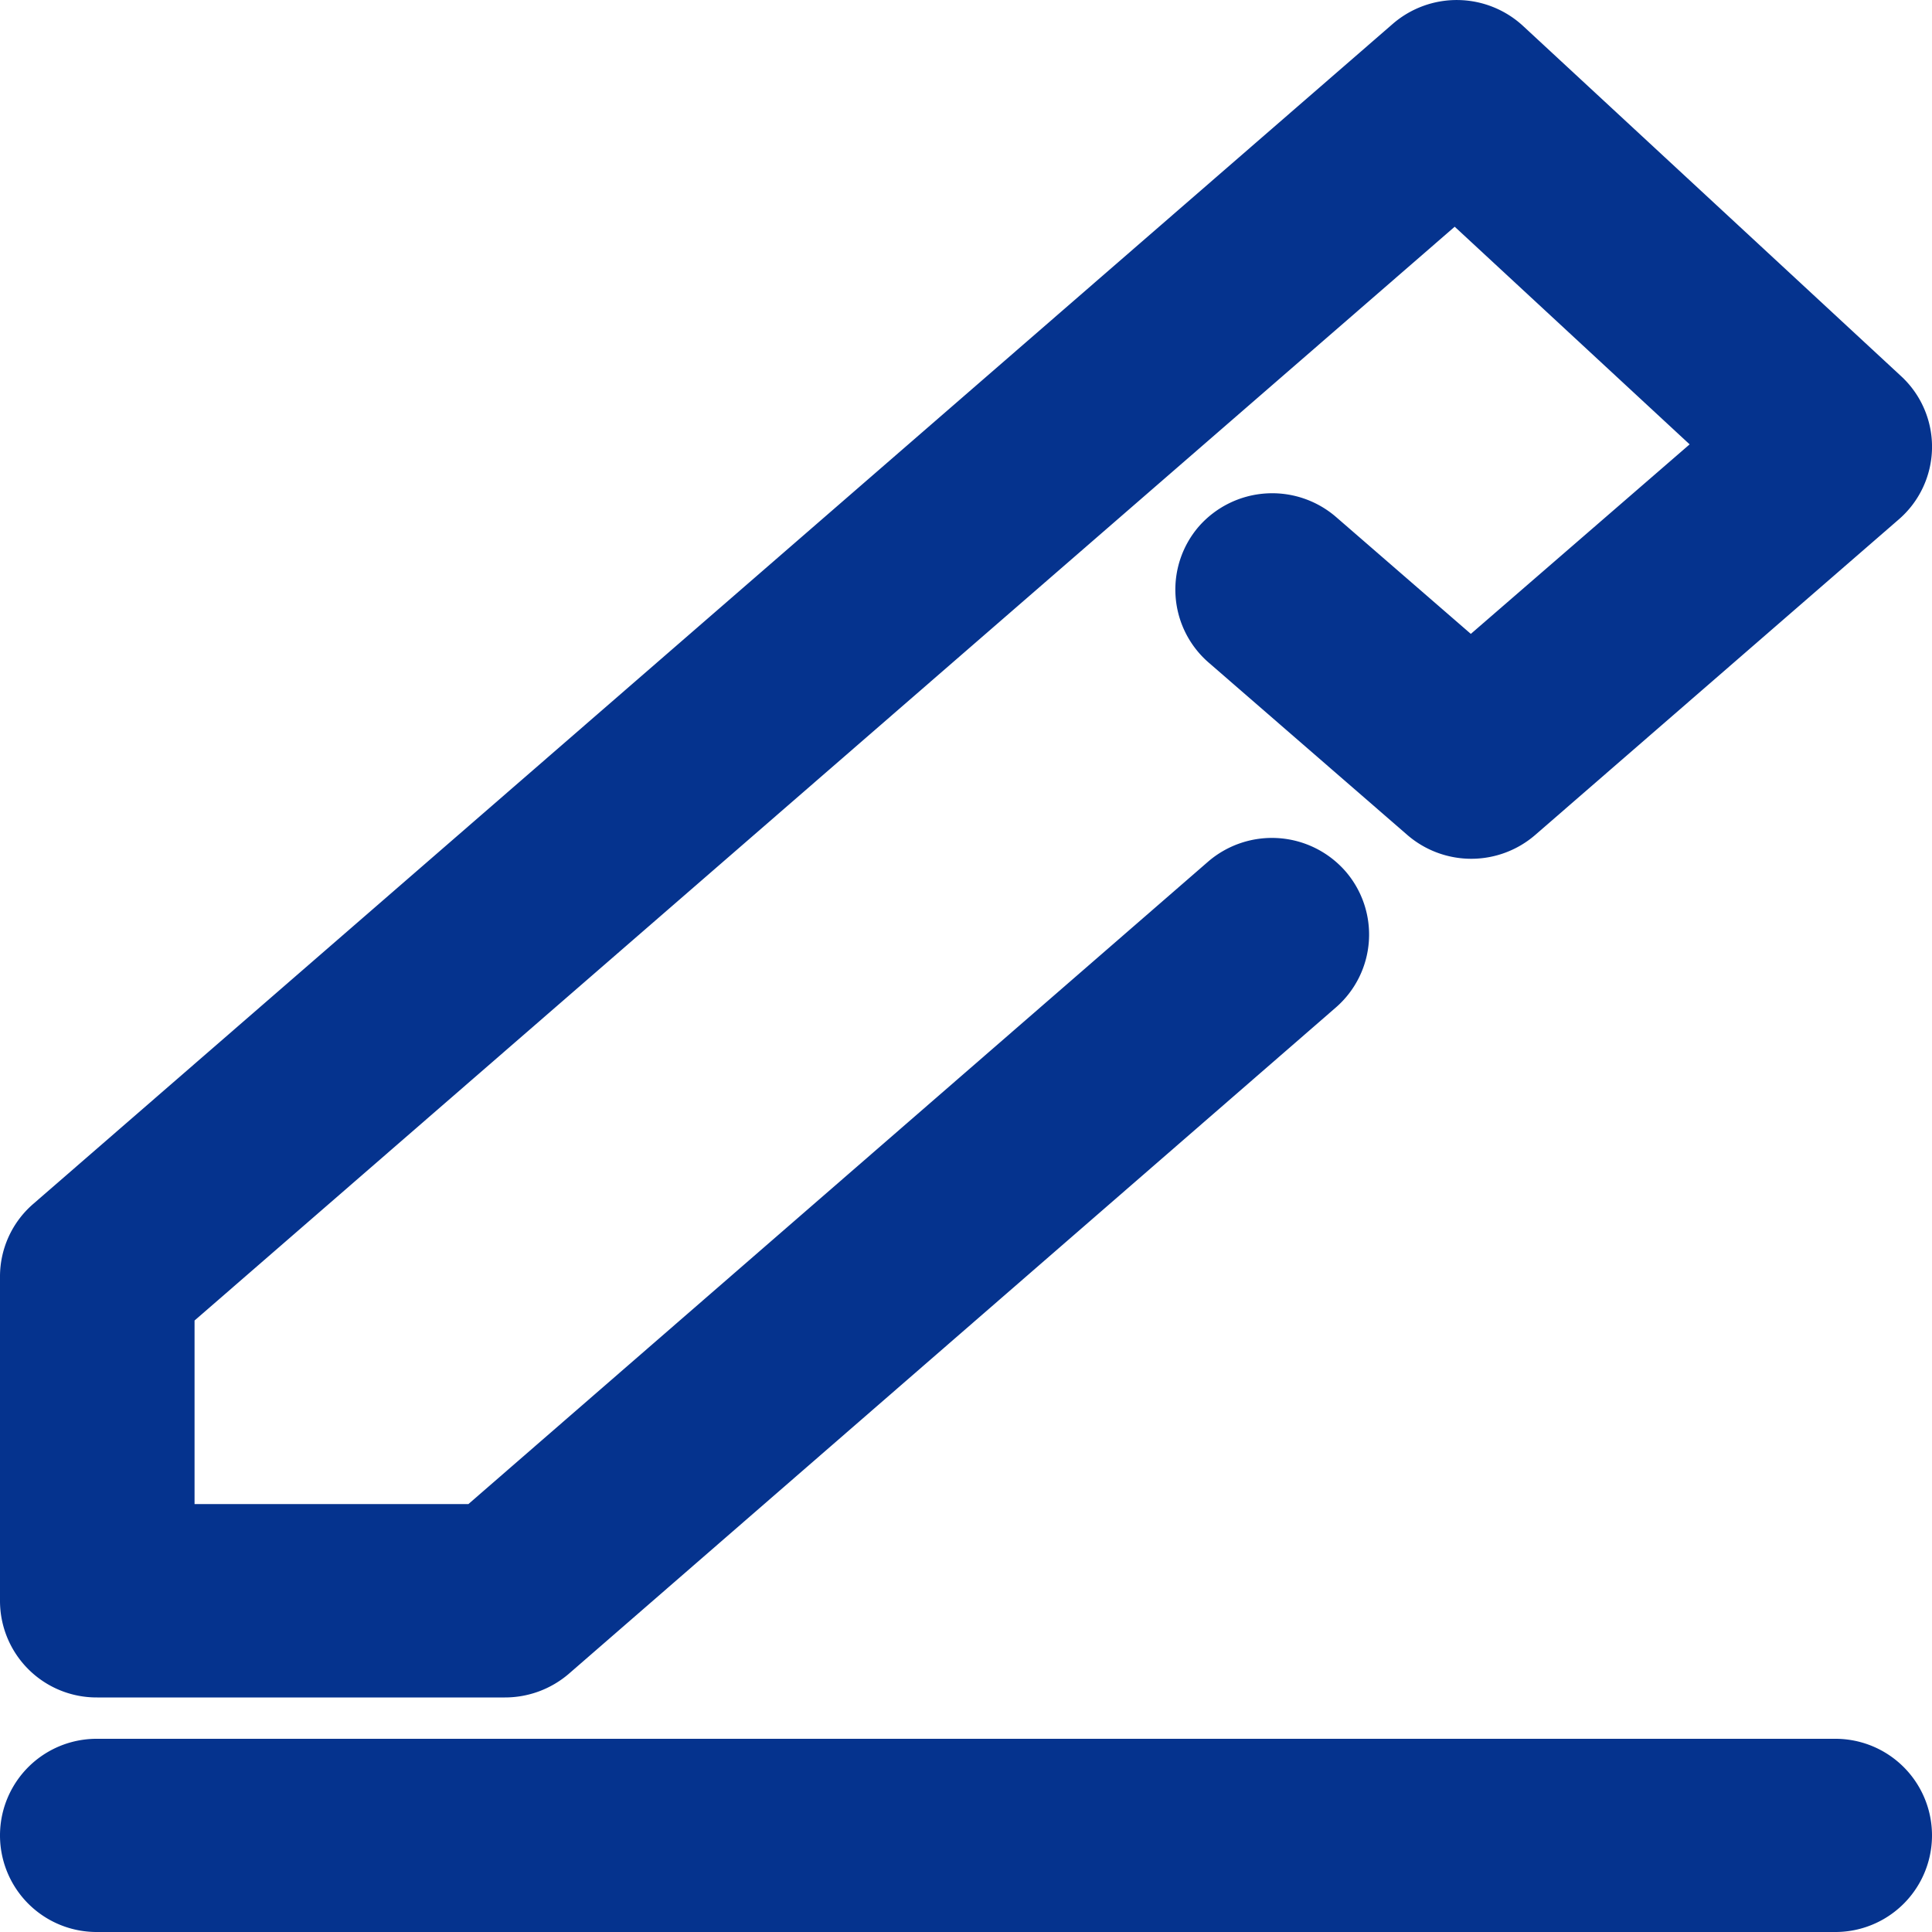 <svg xmlns="http://www.w3.org/2000/svg" width="20" height="20" viewBox="0 0 20 20">
  <g id="グループ_1380" data-name="グループ 1380" transform="translate(0 0)">
    <g id="レイヤー_2" data-name="レイヤー 2">
      <g id="icon">
        <path id="パス_365" data-name="パス 365" d="M5.227,17.572H1.007a1,1,0,0,1-1.007-1V13.216a.994.994,0,0,1,.344-.753L14.418.247a1.012,1.012,0,0,1,1.349.022l3.912,3.624a.994.994,0,0,1-.023,1.484L15.893,8.643a1.012,1.012,0,0,1-1.325,0L12.512,6.859a1,1,0,0,1-.1-1.411,1.011,1.011,0,0,1,1.42-.095l1.394,1.209L17.491,4.6,15.059,2.347,2.014,13.67v1.9H4.849l7.658-6.651a1.012,1.012,0,0,1,1.421.1,1,1,0,0,1-.1,1.411l-7.943,6.9A1.014,1.014,0,0,1,5.227,17.572Z" fill="#05338e"/>
      </g>
    </g>
    <path id="パス_366" data-name="パス 366" d="M19,20H1a1,1,0,0,1,0-2H19a1,1,0,0,1,0,2Z" fill="#05338e"/>
  </g>
</svg>
